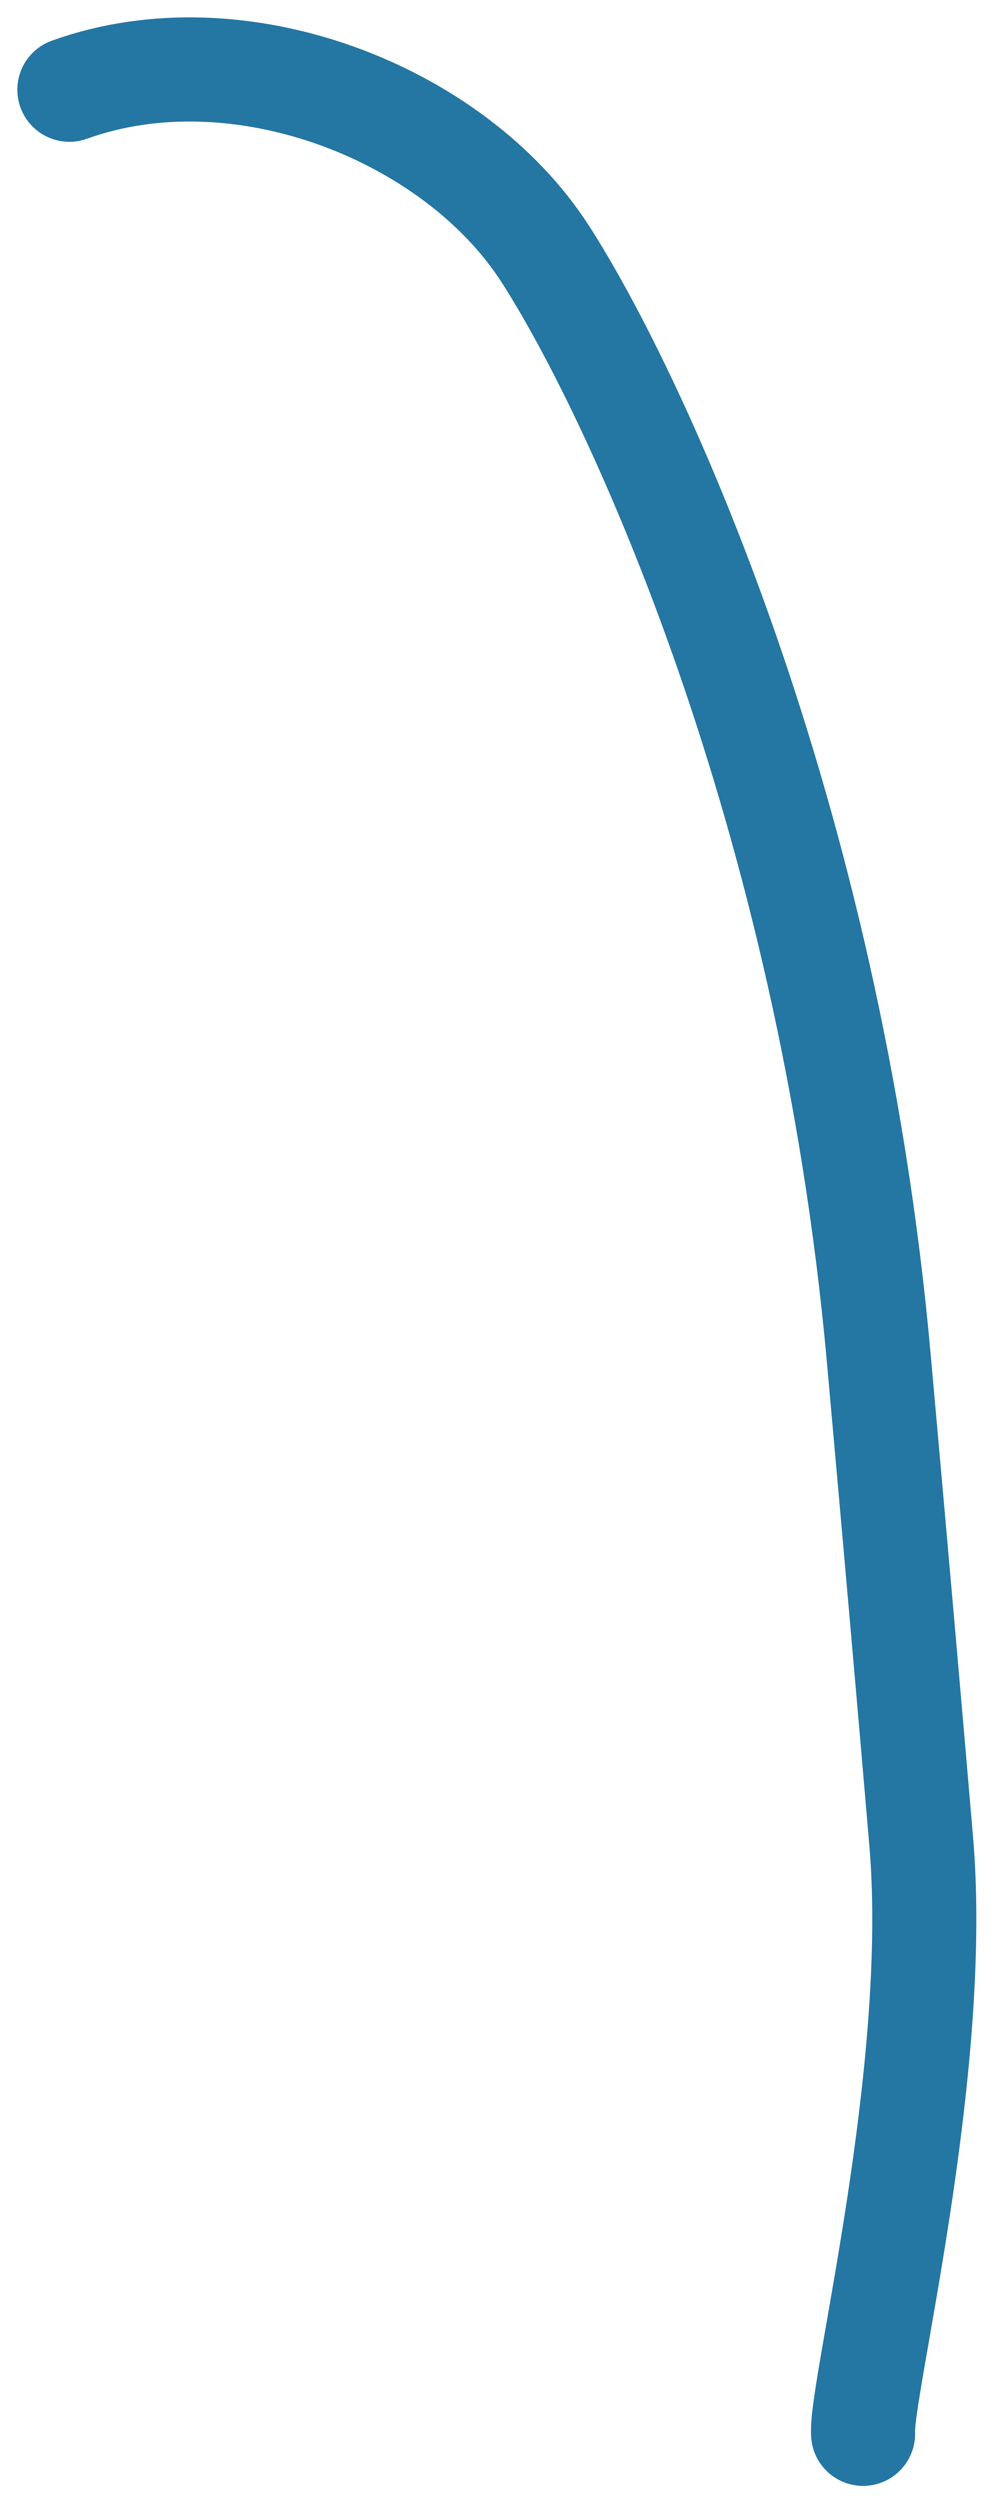 <?xml version="1.0" encoding="utf-8"?>
<svg xmlns="http://www.w3.org/2000/svg" fill="none" height="100%" overflow="visible" preserveAspectRatio="none" style="display: block;" viewBox="0 0 29 72" width="100%">
<path d="M24.88 70.095C24.796 68.835 27.122 59.667 26.556 53.035C26.24 49.336 25.837 44.722 25.331 39.101C23.918 23.4 18.331 11.364 15.714 7.308C13.097 3.252 6.906 0.817 2 2.584" id="Vector" stroke="#2476A3" stroke-linecap="round" stroke-width="3"/>
</svg>